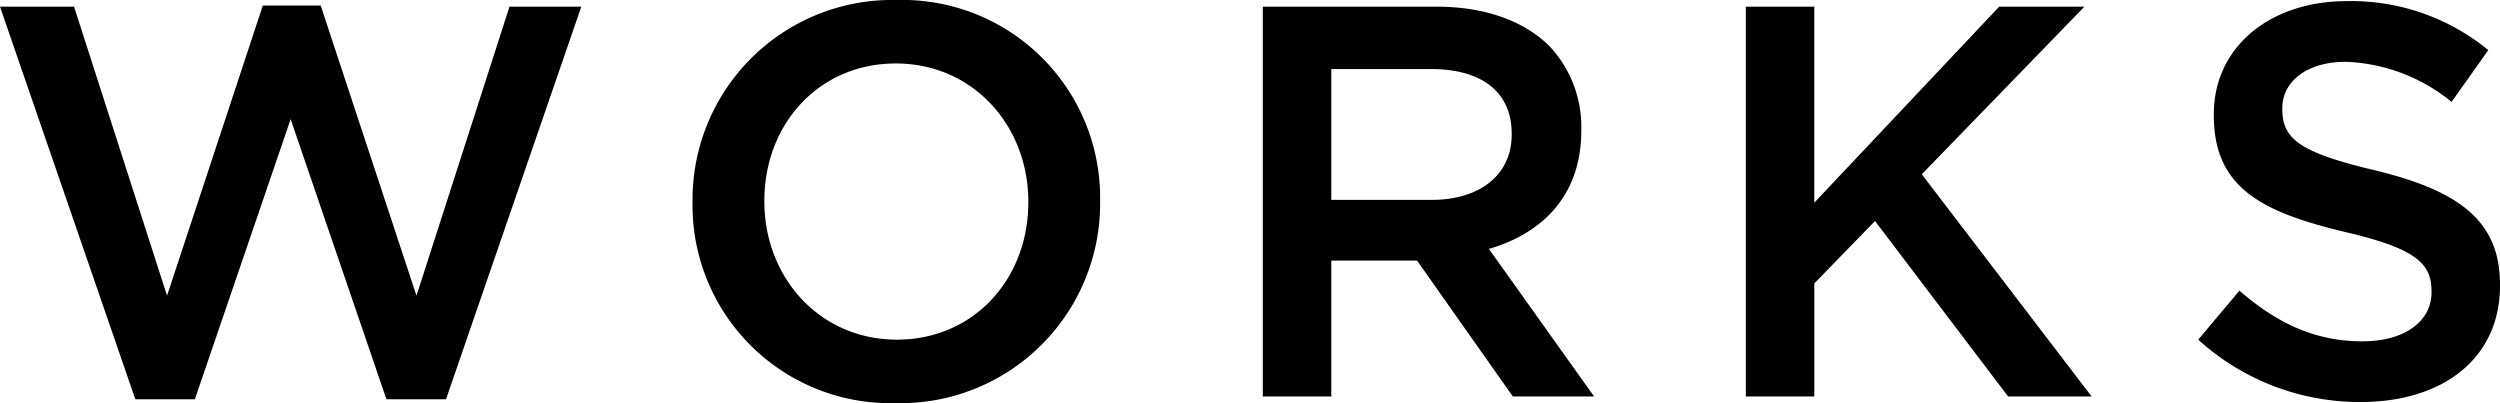 <svg xmlns="http://www.w3.org/2000/svg" viewBox="0 0 224.5 36.202"><title>ttl_works</title><g id="レイヤー_2" data-name="レイヤー 2"><g id="レイヤー_1-2" data-name="レイヤー 1"><path d="M0,.6H6.65L15,26.551,23.6.5h5.2l8.6,26.051L45.752.6H52.2L40.052,35.852H34.7L26.1,10.7,17.5,35.852H12.15Z"/><path d="M62.19,18.2v-.1A17.934,17.934,0,0,1,80.541,0,17.767,17.767,0,0,1,98.792,18v.1A17.933,17.933,0,0,1,80.441,36.2,17.767,17.767,0,0,1,62.19,18.2Zm30.152,0v-.1c0-6.8-4.95-12.4-11.9-12.4S68.64,11.2,68.64,18v.1c0,6.8,4.951,12.4,11.9,12.4S92.342,25,92.342,18.2Z"/><path d="M113.4.6H129c4.4,0,7.851,1.3,10.1,3.5a10.581,10.581,0,0,1,2.9,7.55v.1c0,5.751-3.45,9.2-8.3,10.6l9.45,13.251h-7.3l-8.6-12.2h-7.7V35.6H113.4ZM128.55,17.951c4.4,0,7.2-2.3,7.2-5.85V12c0-3.75-2.7-5.8-7.25-5.8h-8.95V17.951Z"/><path d="M156.774.6h6.15V18.2L179.525.6h7.651l-14.6,15.051L187.826,35.6h-7.5l-11.95-15.751-5.451,5.6V35.6h-6.15Z"/><path d="M197.4,30.5l3.7-4.4c3.35,2.9,6.75,4.55,11.05,4.55,3.8,0,6.2-1.8,6.2-4.4v-.1c0-2.5-1.4-3.85-7.9-5.35C203,19,198.8,16.8,198.8,10.351v-.1c0-6,5-10.15,11.951-10.15a19.4,19.4,0,0,1,12.7,4.4l-3.3,4.65a15.894,15.894,0,0,0-9.5-3.6c-3.6,0-5.7,1.85-5.7,4.151v.1c0,2.7,1.6,3.9,8.35,5.5,7.4,1.8,11.2,4.45,11.2,10.25v.1C224.5,32.2,219.35,36.1,212,36.1A21.564,21.564,0,0,1,197.4,30.5Z"/></g></g></svg>